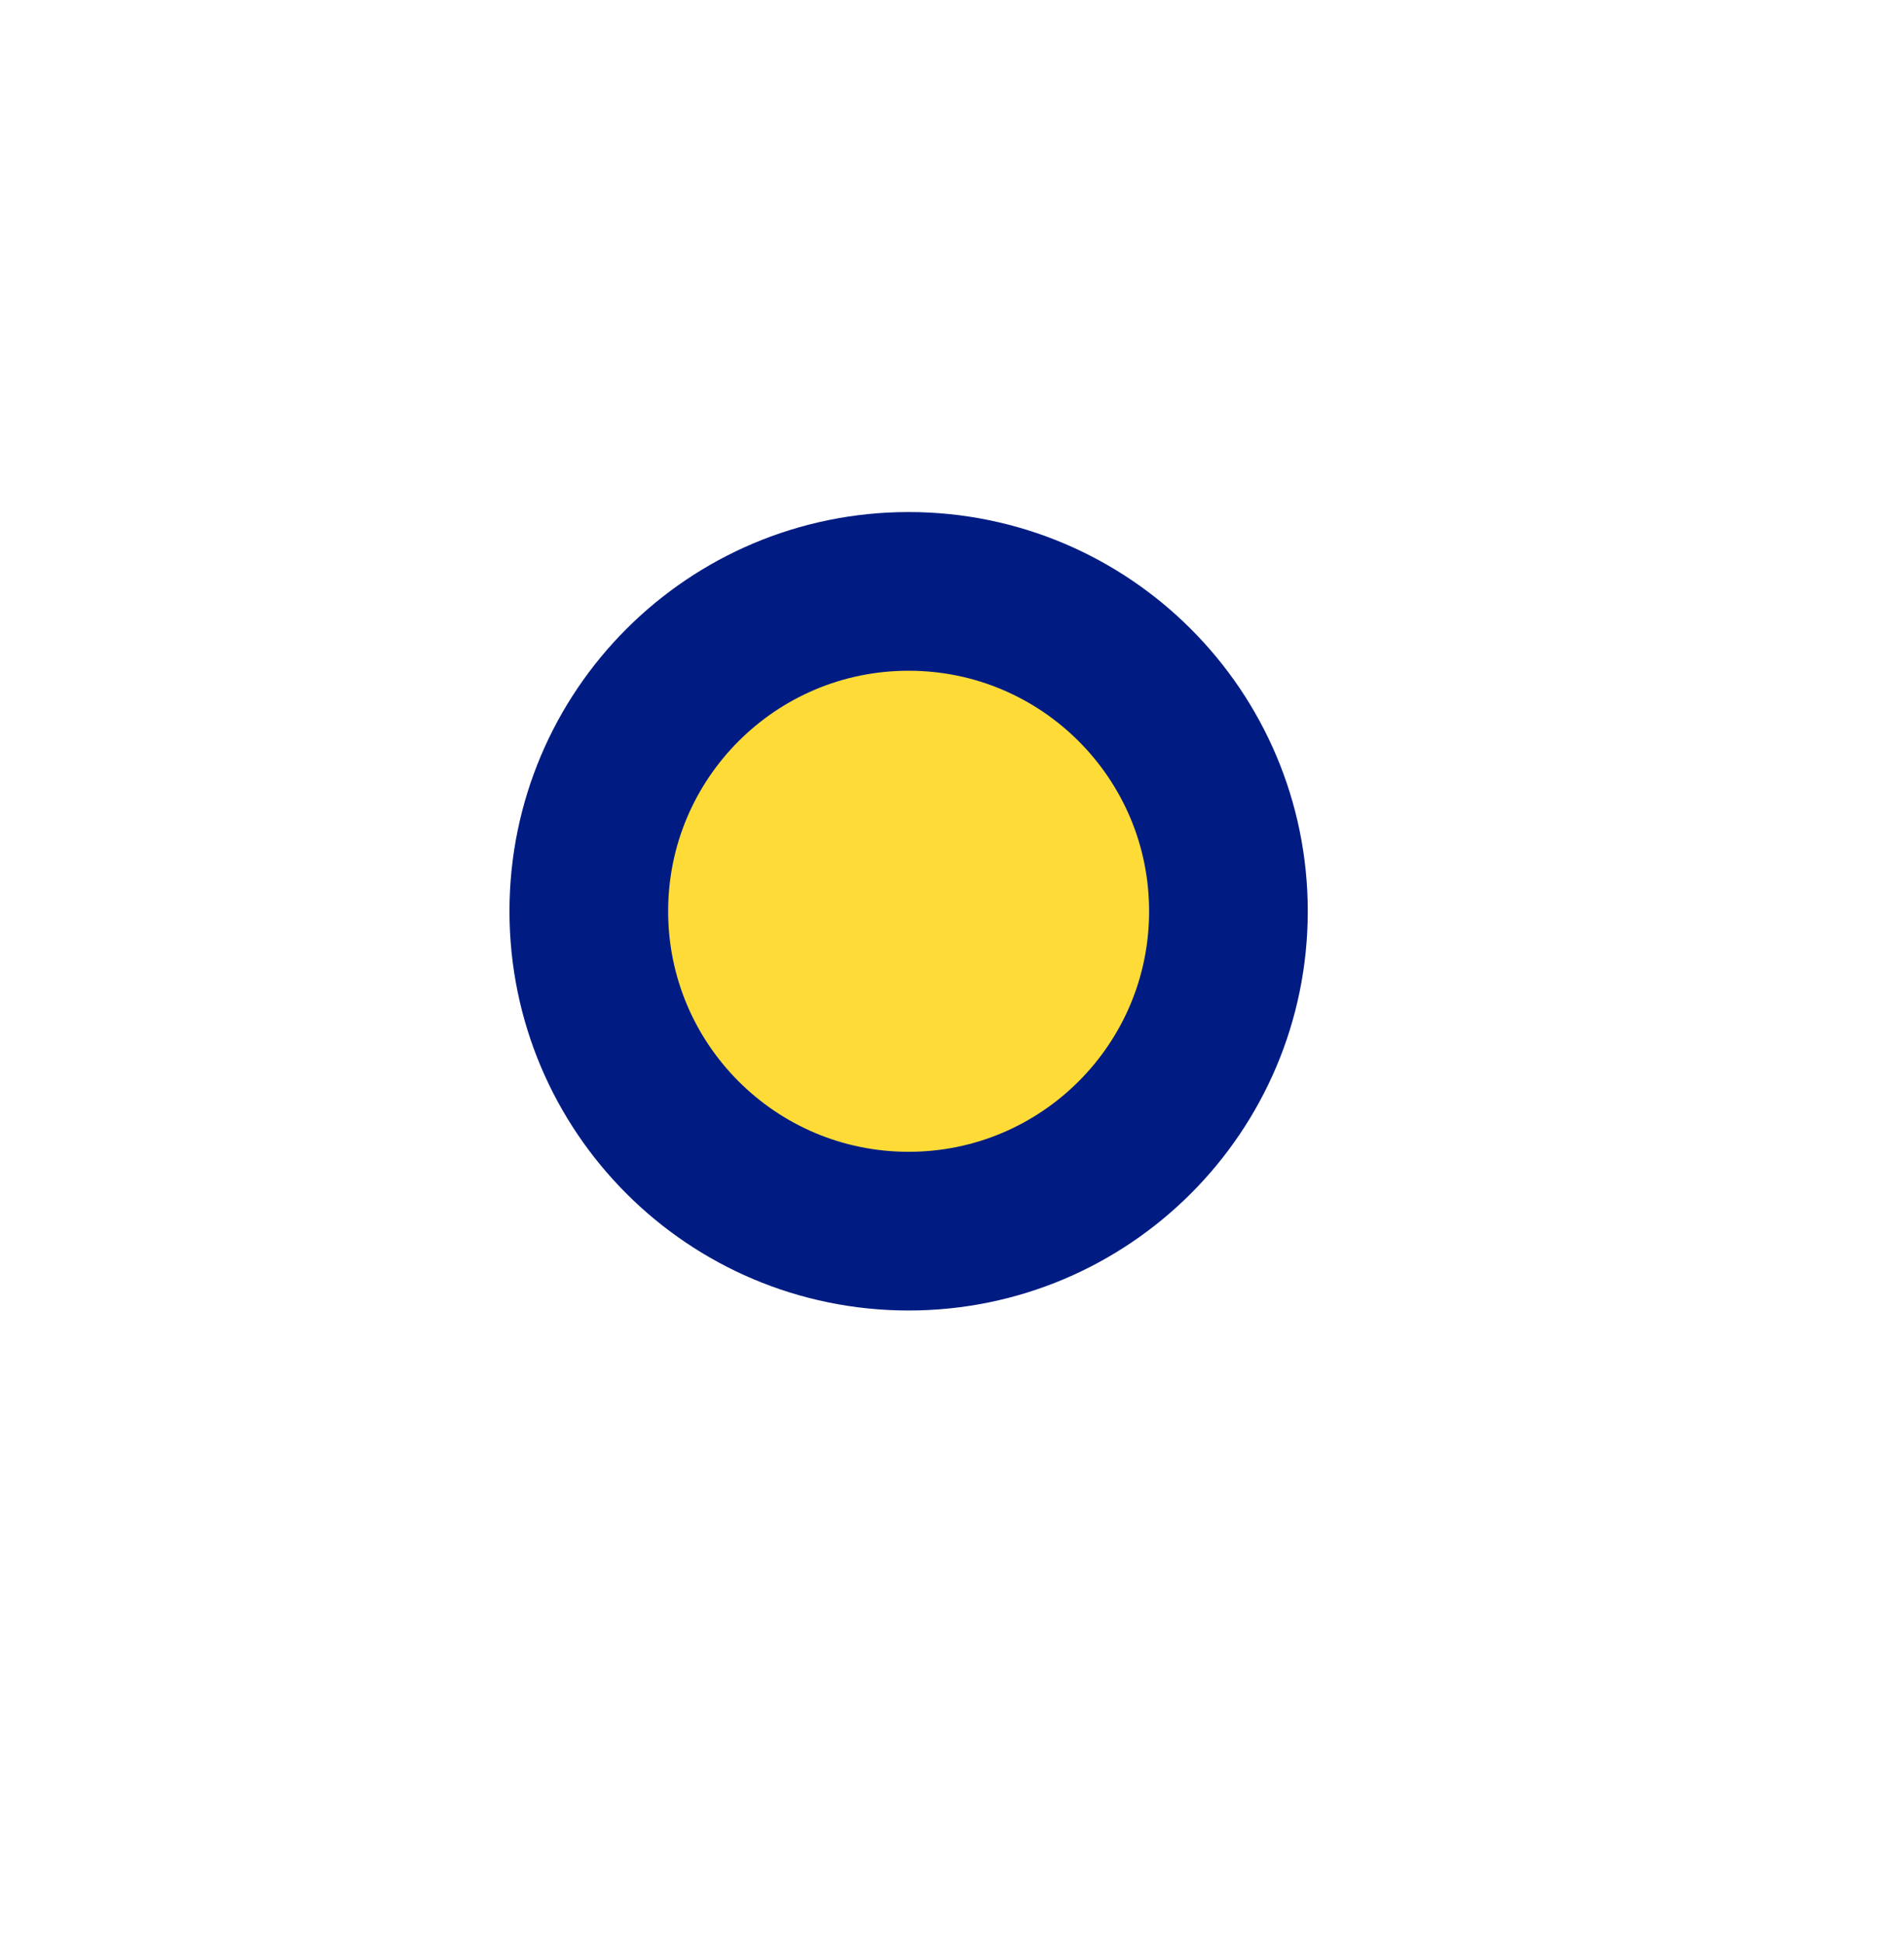 <svg xmlns="http://www.w3.org/2000/svg"
    xmlns:xlink="http://www.w3.org/1999/xlink" width="48px" height="49px">
    <defs>
        <filter filterUnits="userSpaceOnUse" id="Filter_0" x="-2px" y="-2px" width="50px" height="51px">
            <feOffset in="SourceAlpha" dx="0" dy="1" />
            <feGaussianBlur result="blurOut" stdDeviation="3.606" />
            <feFlood flood-color="#001c83" result="floodOut" />
            <feComposite operator="atop" in="floodOut" in2="blurOut" />
            <feComponentTransfer>
                <feFuncA type="linear" slope="0.38"/>
            </feComponentTransfer>
            <feMerge>
                <feMergeNode/>
                <feMergeNode in="SourceGraphic"/>
            </feMerge>
        </filter>

    </defs>
    <g filter="url(#Filter_0)">
        <path fill-rule="evenodd" stroke="#001c83" stroke-width="4px" stroke-linecap="butt" stroke-linejoin="miter" fill="#FEDB37" d="M22.906,13.906 C27.359,13.906 30.969,17.516 30.969,21.968 C30.969,26.421 27.359,30.031 22.906,30.031 C18.453,30.031 14.844,26.421 14.844,21.968 C14.844,17.516 18.453,13.906 22.906,13.906 Z"/>
    </g>
</svg>
